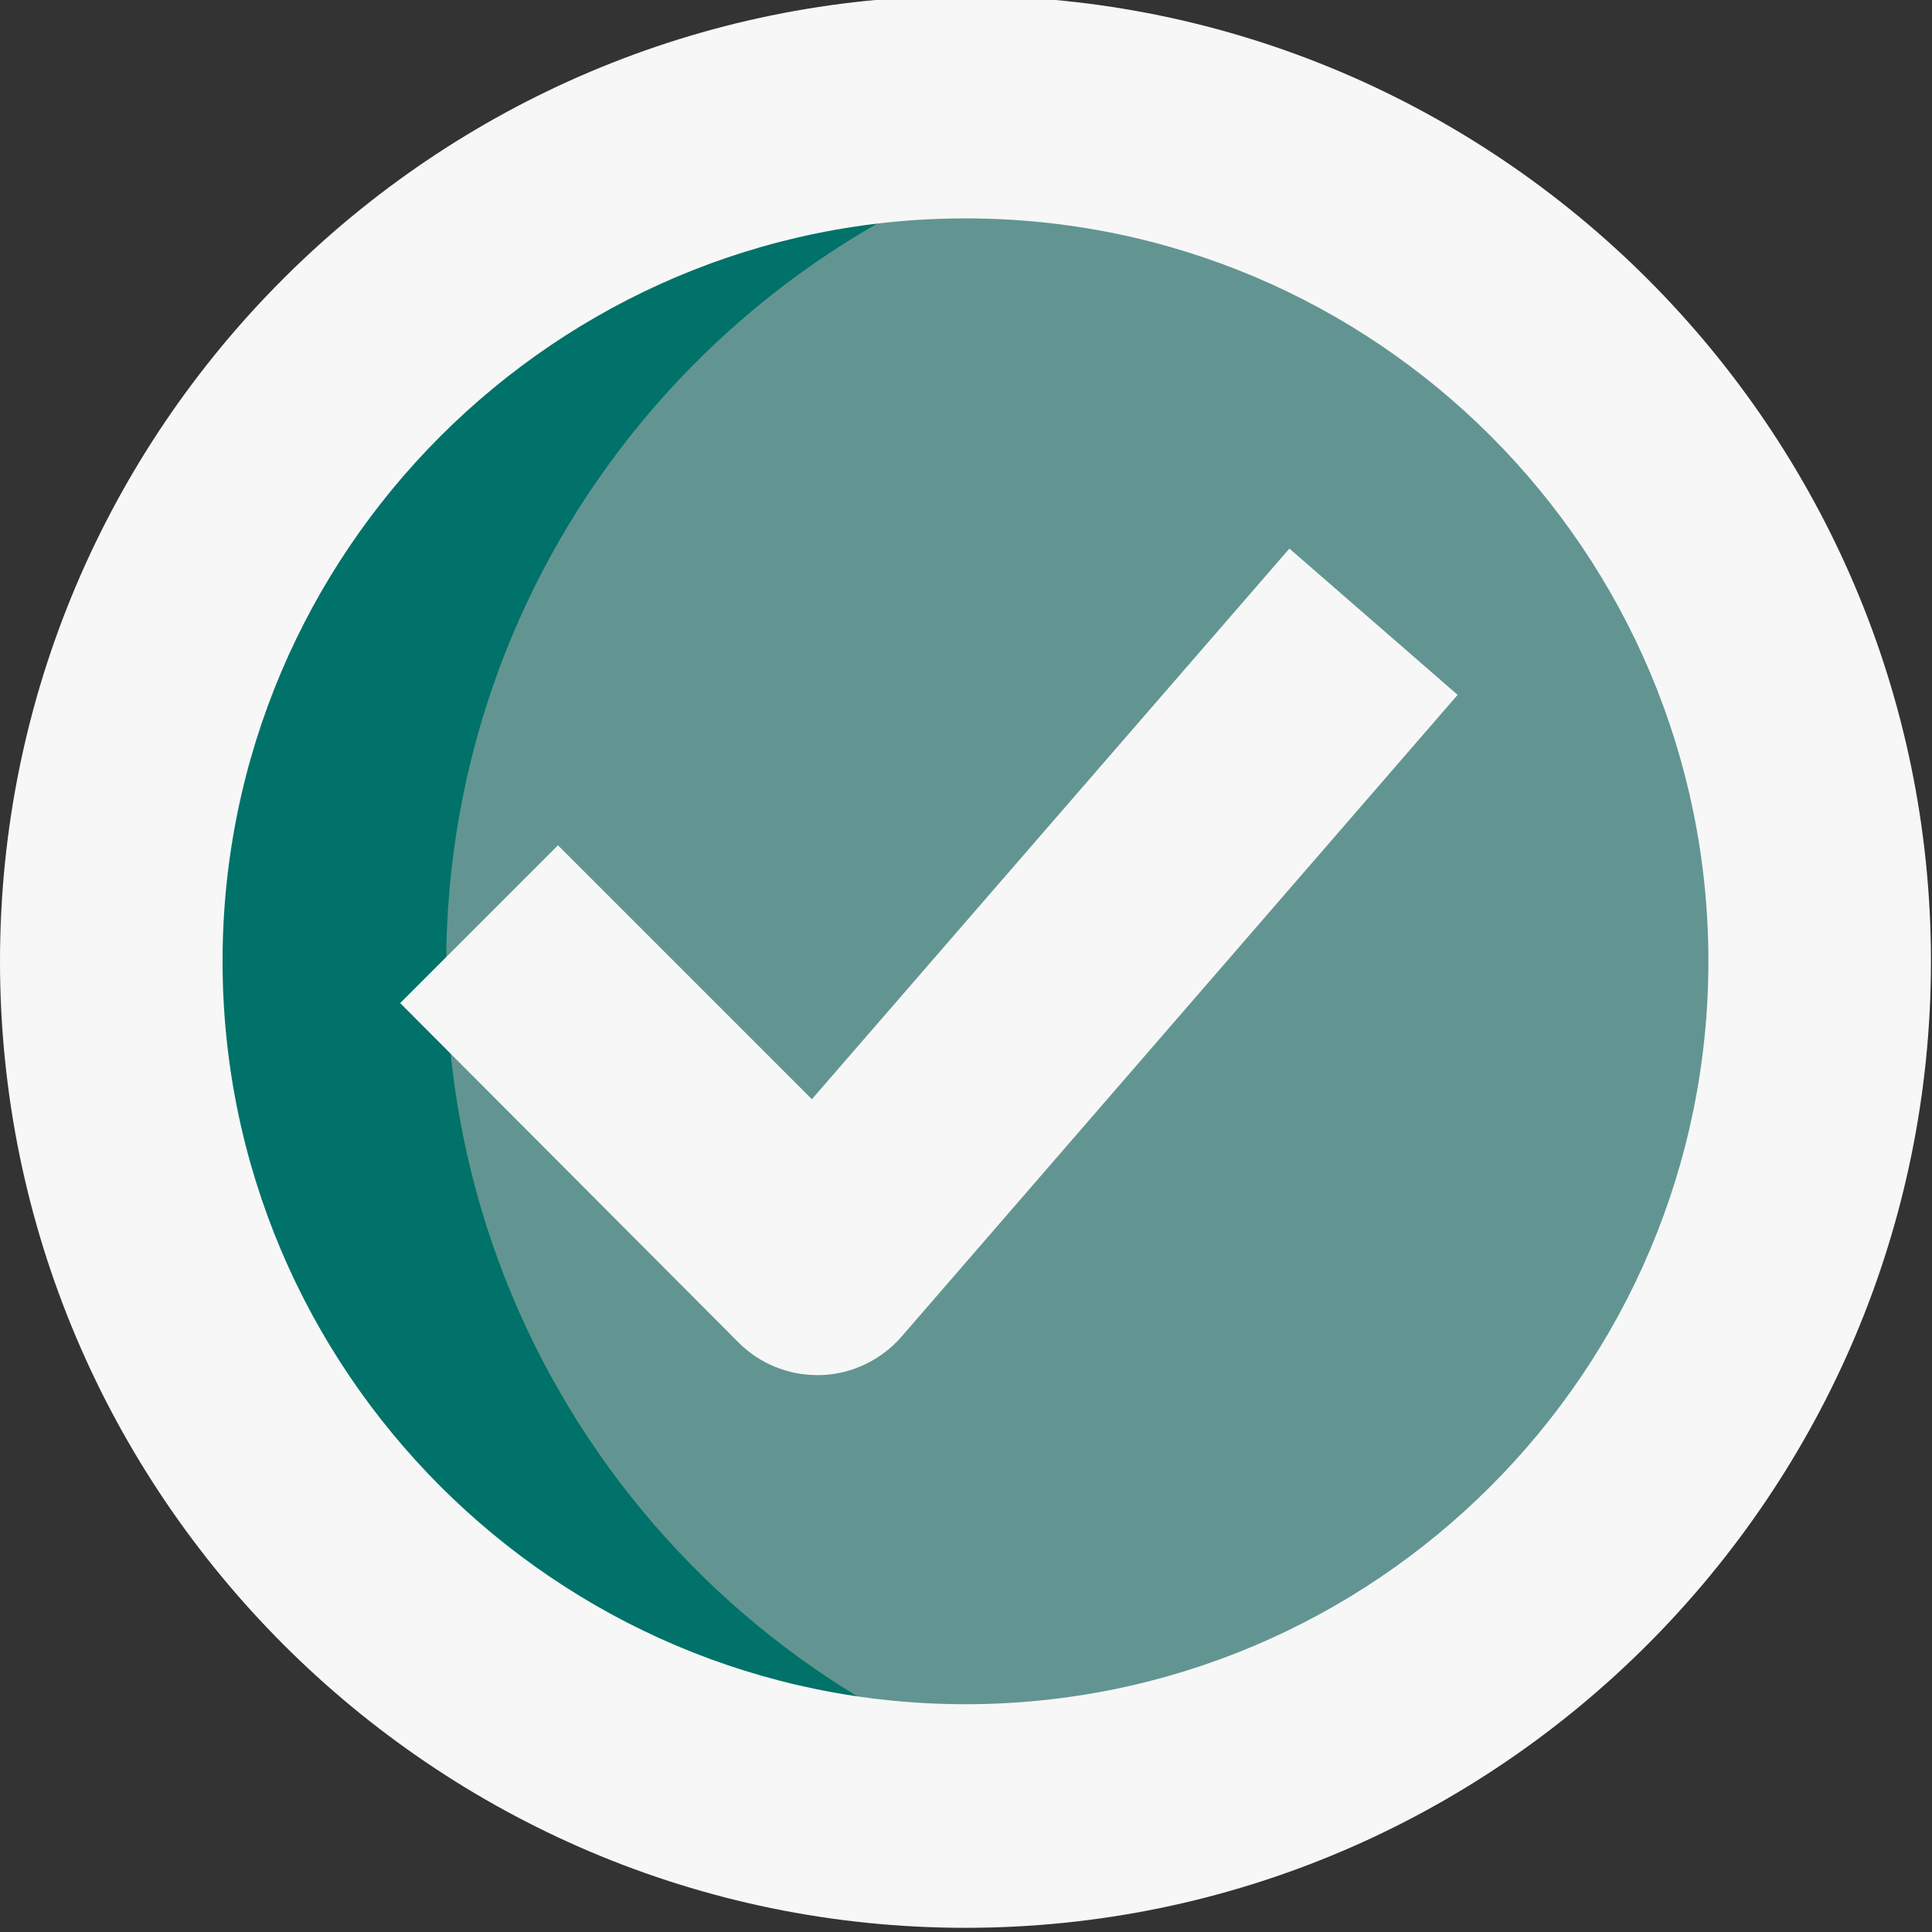 <?xml version="1.0" encoding="utf-8"?>
<!-- Generator: Adobe Illustrator 27.6.1, SVG Export Plug-In . SVG Version: 6.00 Build 0)  -->
<svg version="1.1" id="_x31__x2C_5" xmlns="http://www.w3.org/2000/svg" xmlns:xlink="http://www.w3.org/1999/xlink" x="0px"
	 y="0px" viewBox="0 0 184.9 184.9" style="enable-background:new 0 0 184.9 184.9;" xml:space="preserve">
<rect x="0" y="0" width="184.9" height="184.9" fill="#333333" stroke="none"/>
<style type="text/css">
	.st0{fill:#629591;}
	.st1{fill:#007269;}
	.st2{fill:#F7F7F7;}
</style>
<circle class="st0" cx="92.4" cy="92.4" r="81.8"/>
<path class="st1" d="M42.7,92.4c0-39.7,28.3-72.7,65.8-80.2c-5.2-1-10.5-1.6-16-1.6c-45.2,0-81.8,36.6-81.8,81.8
	s36.6,81.8,81.8,81.8c5.5,0,10.8-0.6,16-1.6C70.9,165.2,42.7,132.1,42.7,92.4z"/>
<path class="st2" d="M92.4,184.5C41.5,184.5,0,143,0,92S41.5-0.4,92.4-0.4s92.4,41.5,92.4,92.4S143.4,184.5,92.4,184.5z M92.4,20.9
	c-39.2,0-71.1,31.9-71.1,71.1s31.9,71.1,71.1,71.1s71.1-31.9,71.1-71.1S131.7,20.9,92.4,20.9z"/>
<path class="st2" d="M78.2,131.6c-2.8,0-5.5-1.1-7.5-3.1L38.3,96l15.1-15.1l24.3,24.3l45.7-52.7l16.1,14l-53.2,61.4
	c-1.9,2.2-4.7,3.6-7.7,3.7C78.5,131.6,78.4,131.6,78.2,131.6z"/>
</svg>
